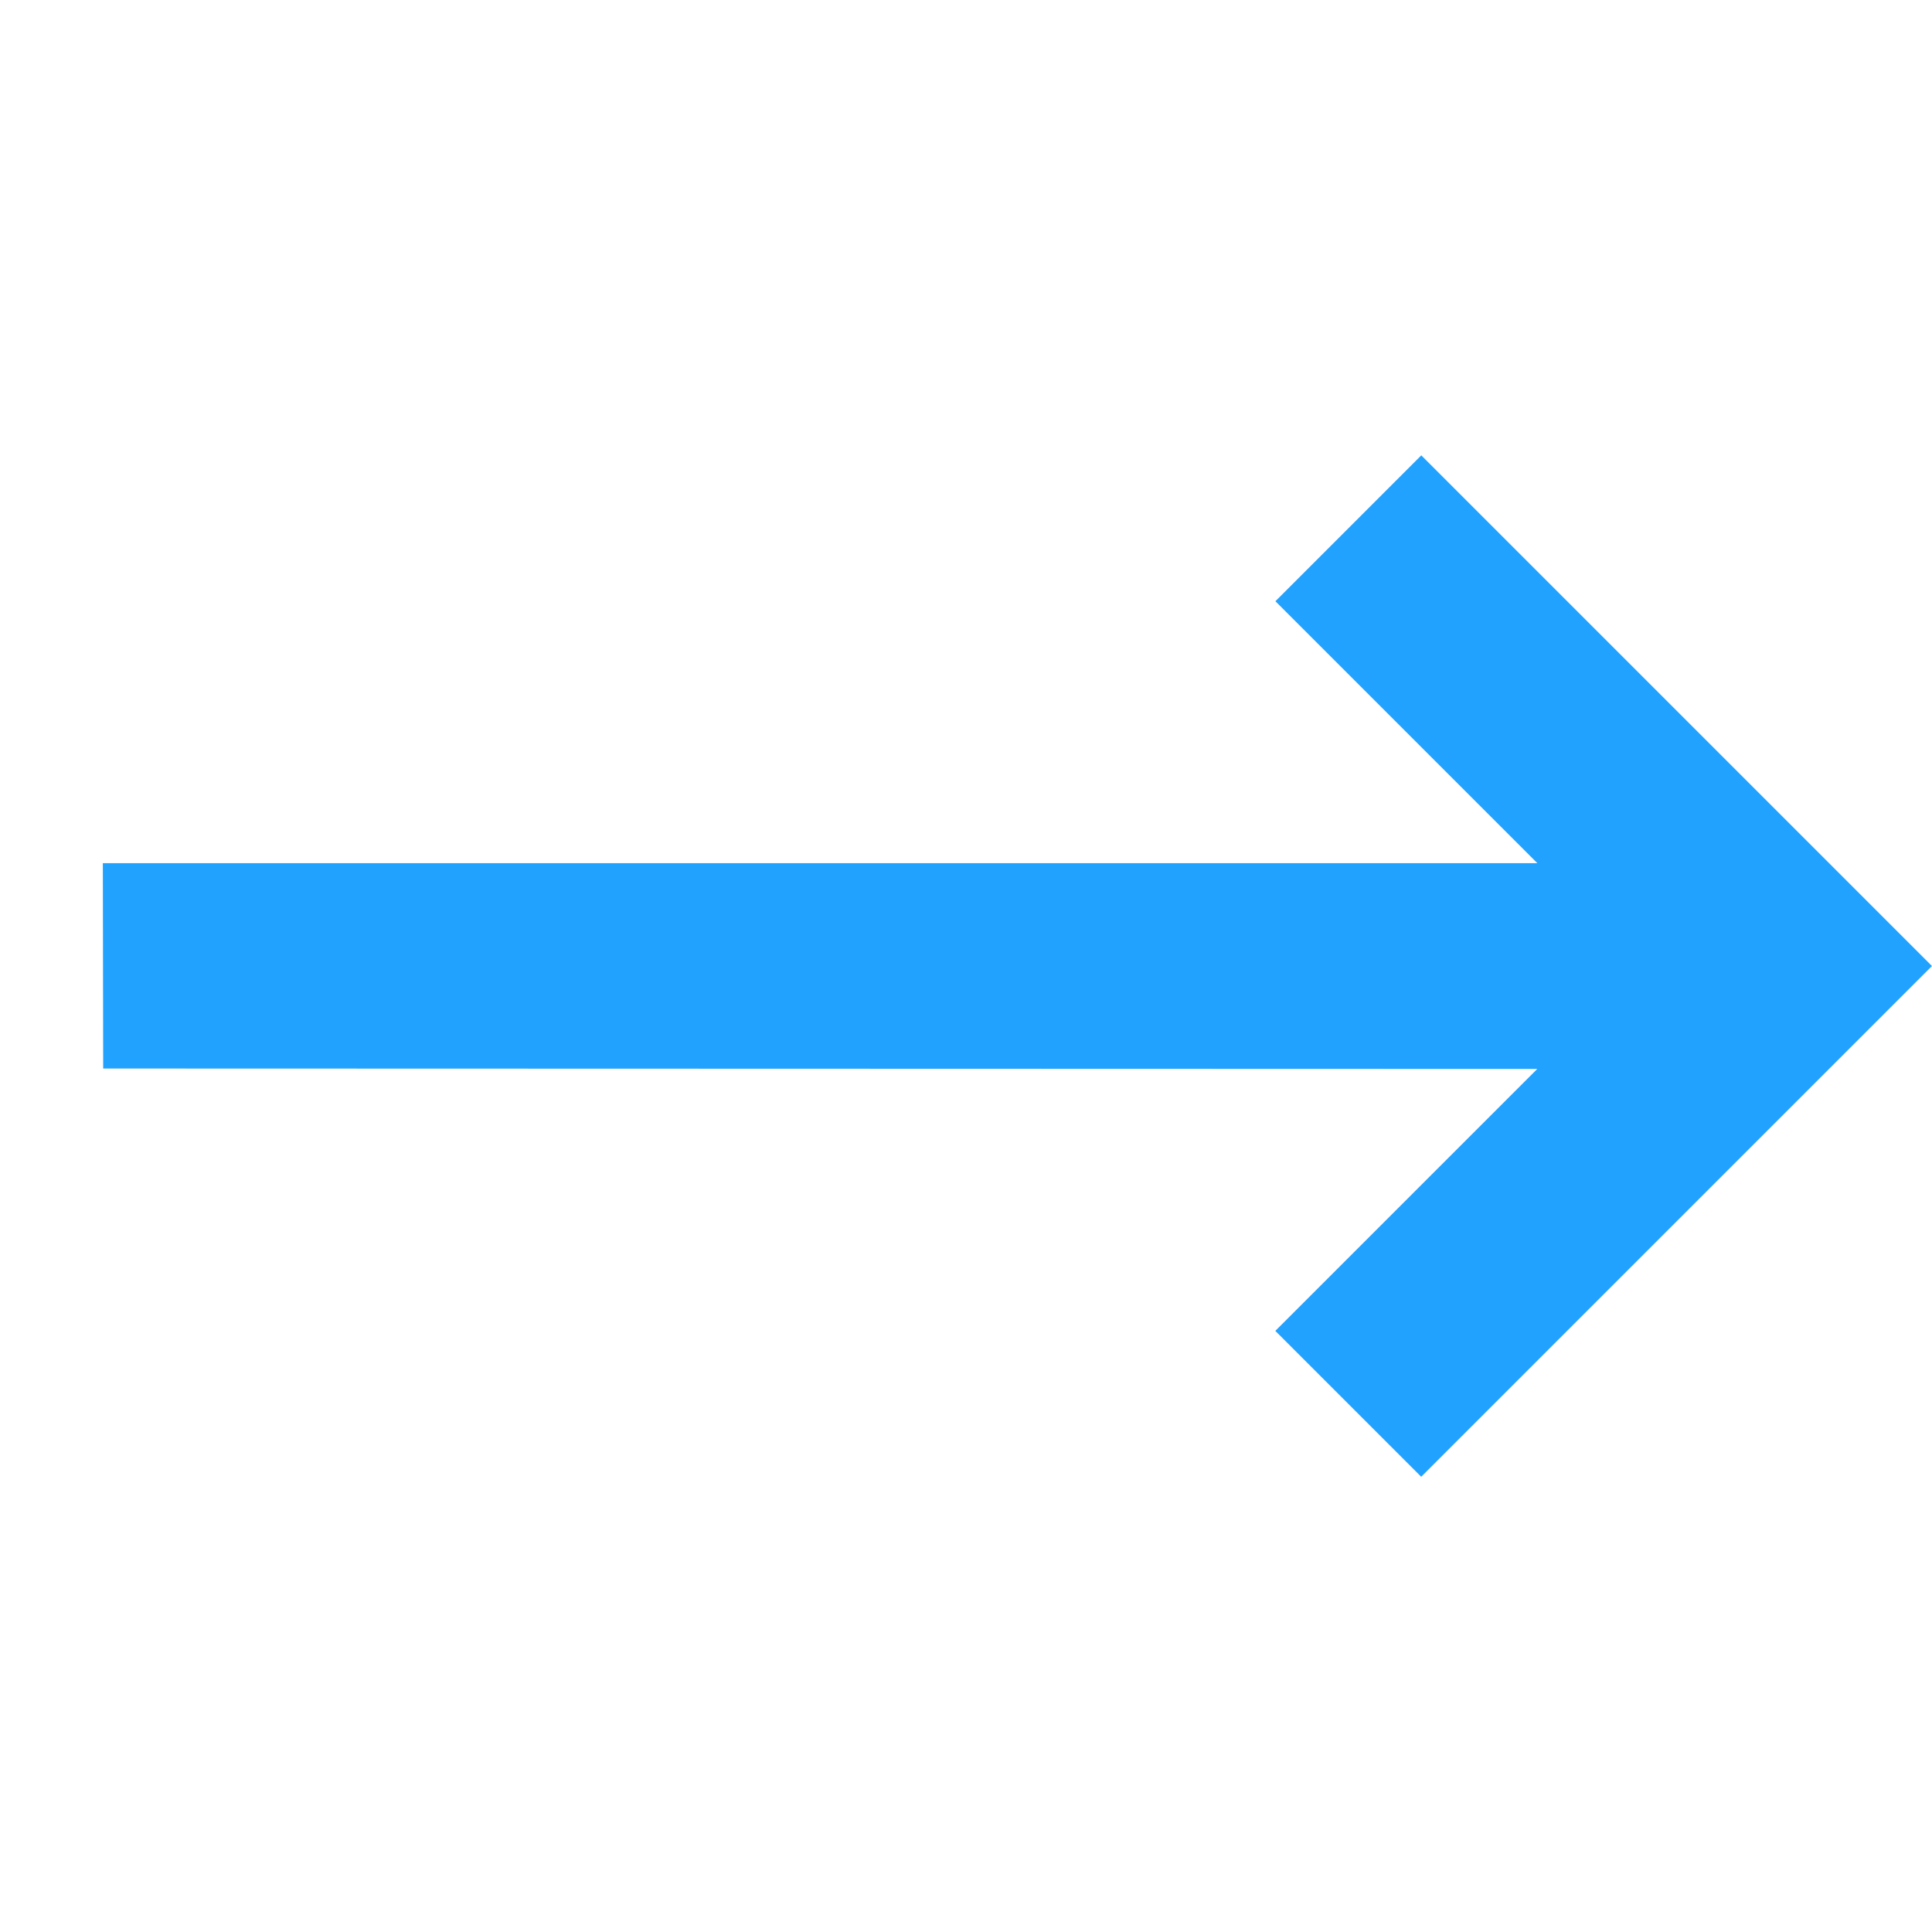<svg xmlns="http://www.w3.org/2000/svg" width="15.845" height="15.845" viewBox="0 0 15.845 15.845">
  <path id="Icon_material-open-in-new" data-name="Icon material-open-in-new" d="M13.809,4.5V6.192h3.038L8.528,14.511,9.721,15.7,18.04,7.386v3.038h1.692V4.5Z" transform="translate(5.074 -9.212) rotate(45)" fill="#22a2ff"/>
</svg>
